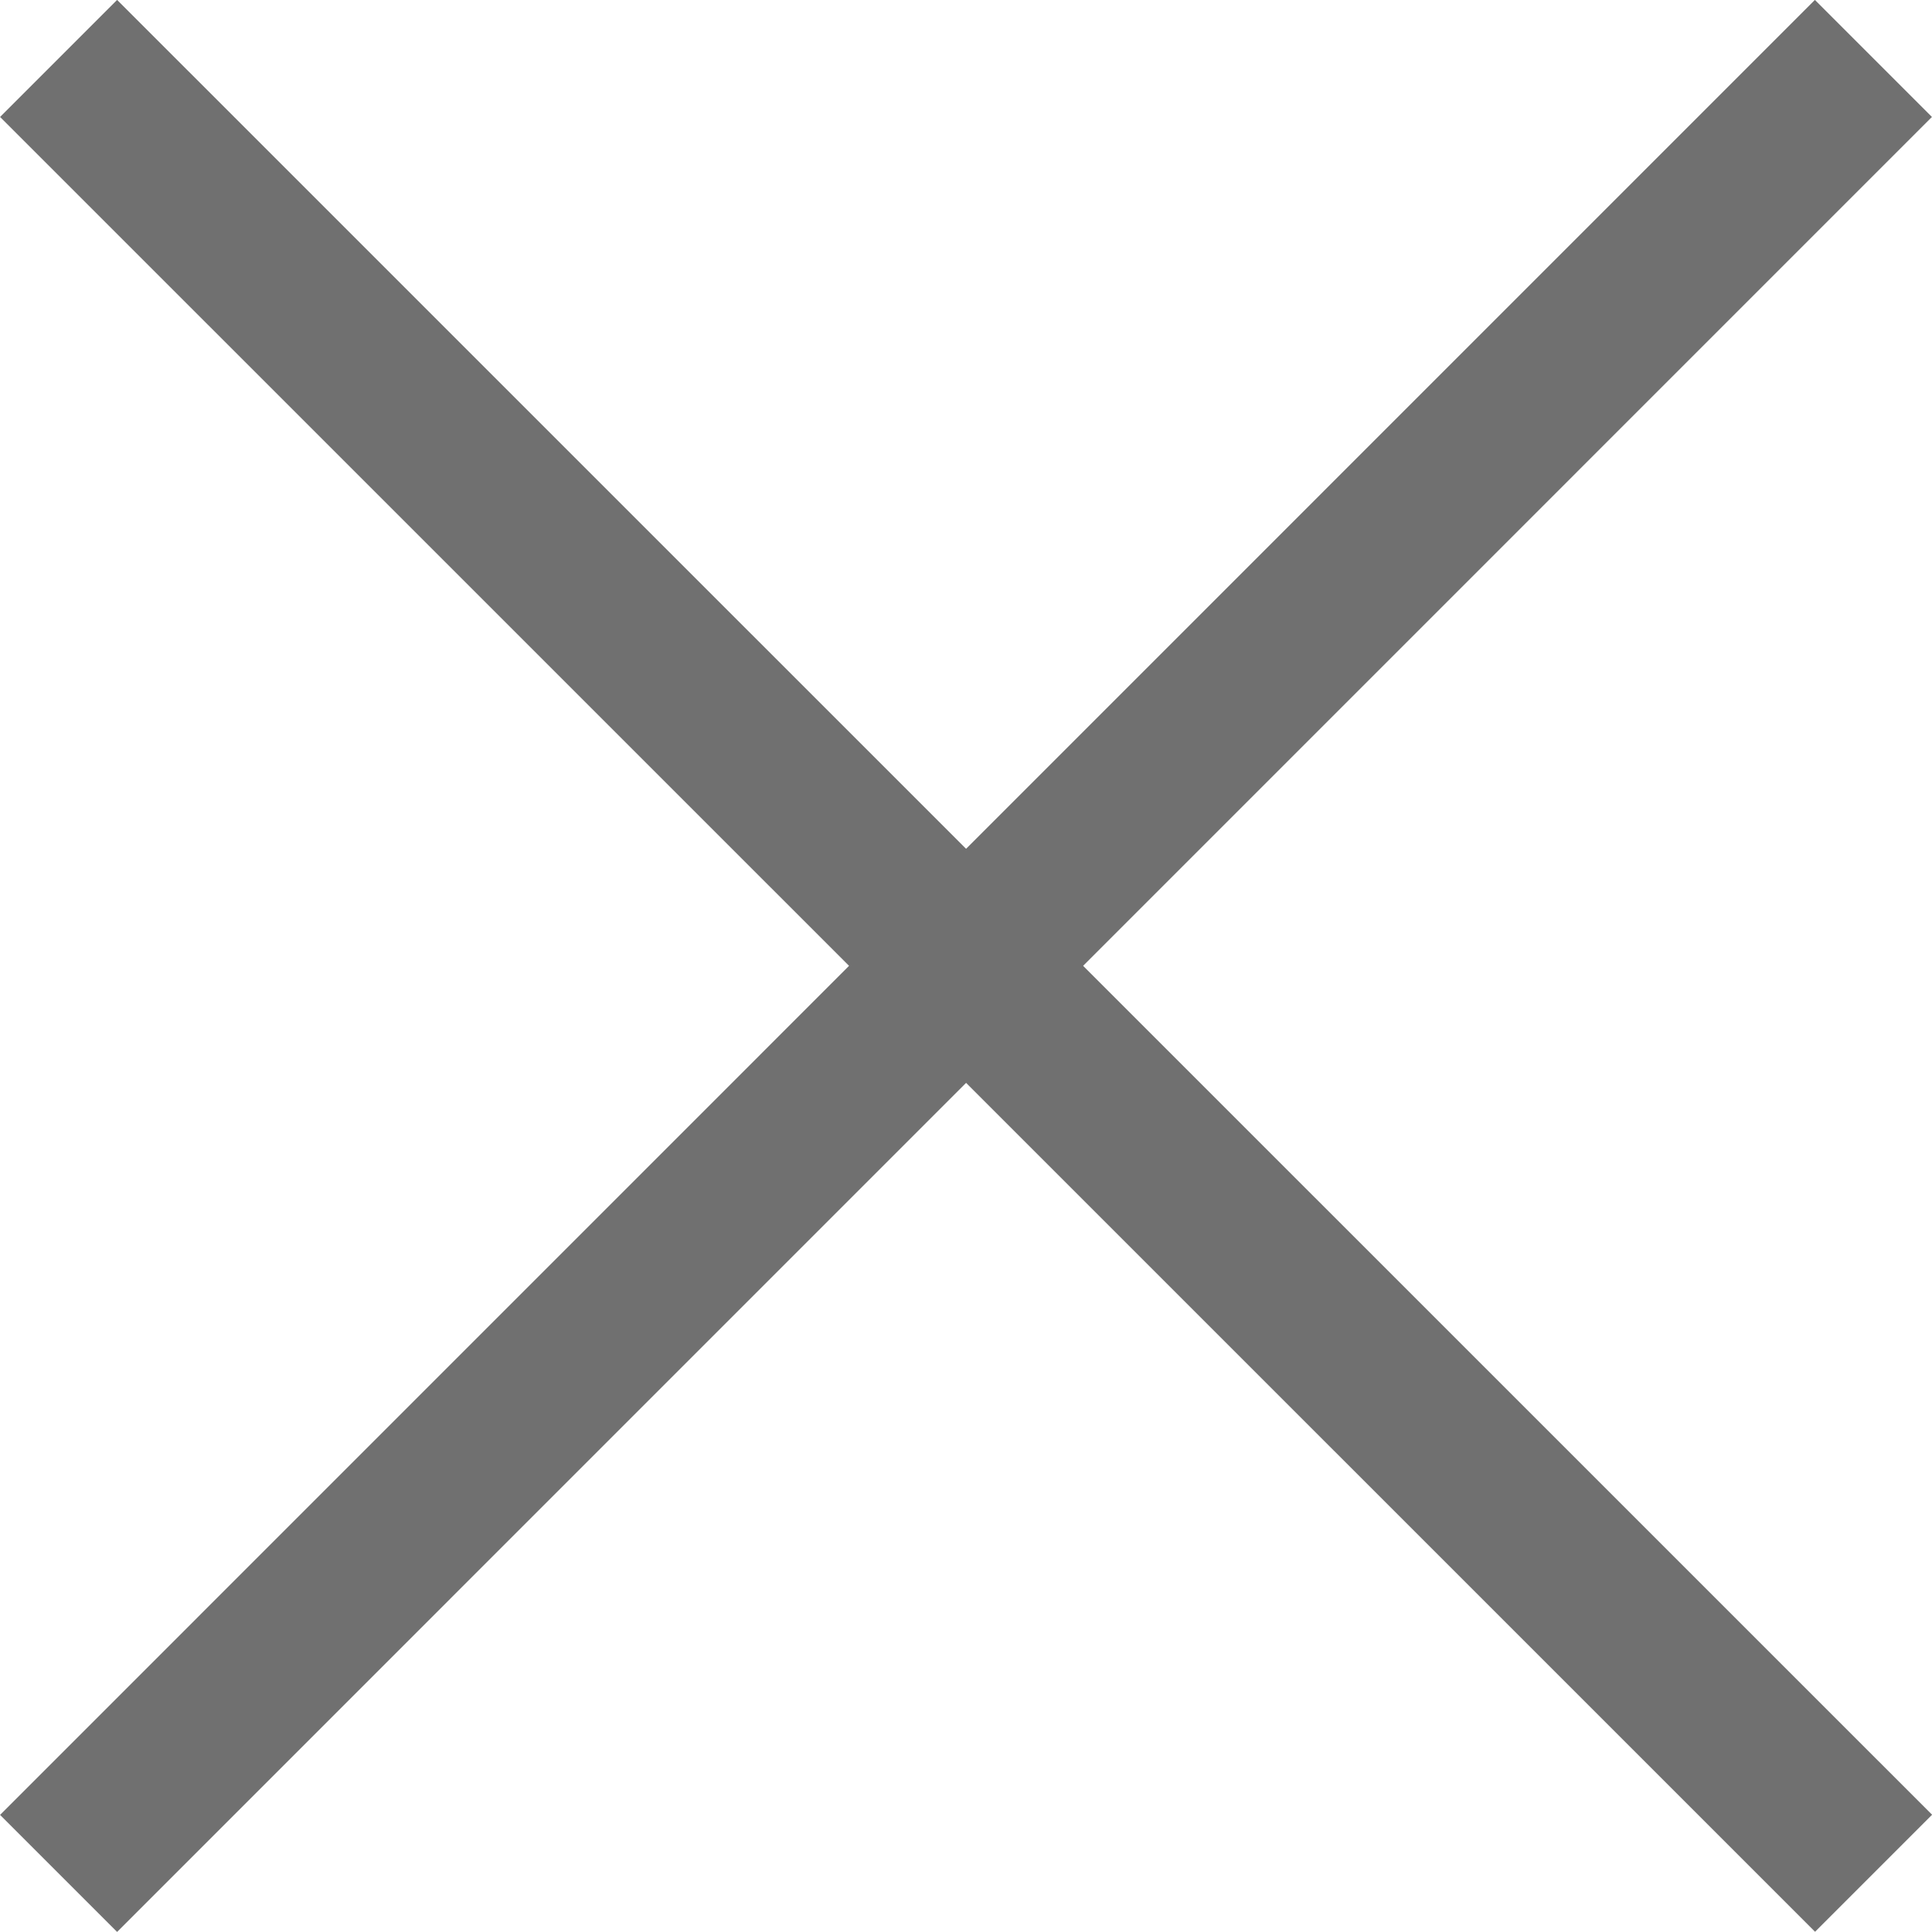 <svg xmlns="http://www.w3.org/2000/svg" width="11.673" height="11.672" viewBox="0 0 11.673 11.672">
  <g id="Group_8842" data-name="Group 8842" transform="translate(9149.354 17645.316)">
    <path id="Path_3917" data-name="Path 3917" d="M-9132-17354.963l10.966,10.965" transform="translate(-17 -290)" fill="none" stroke="#707070" stroke-width="1"/>
    <path id="Path_3918" data-name="Path 3918" d="M-9132-17354.963l10.966,10.965" transform="translate(-26492.998 -8512.963) rotate(90)" fill="none" stroke="#707070" stroke-width="1"/>
  </g>
</svg>
